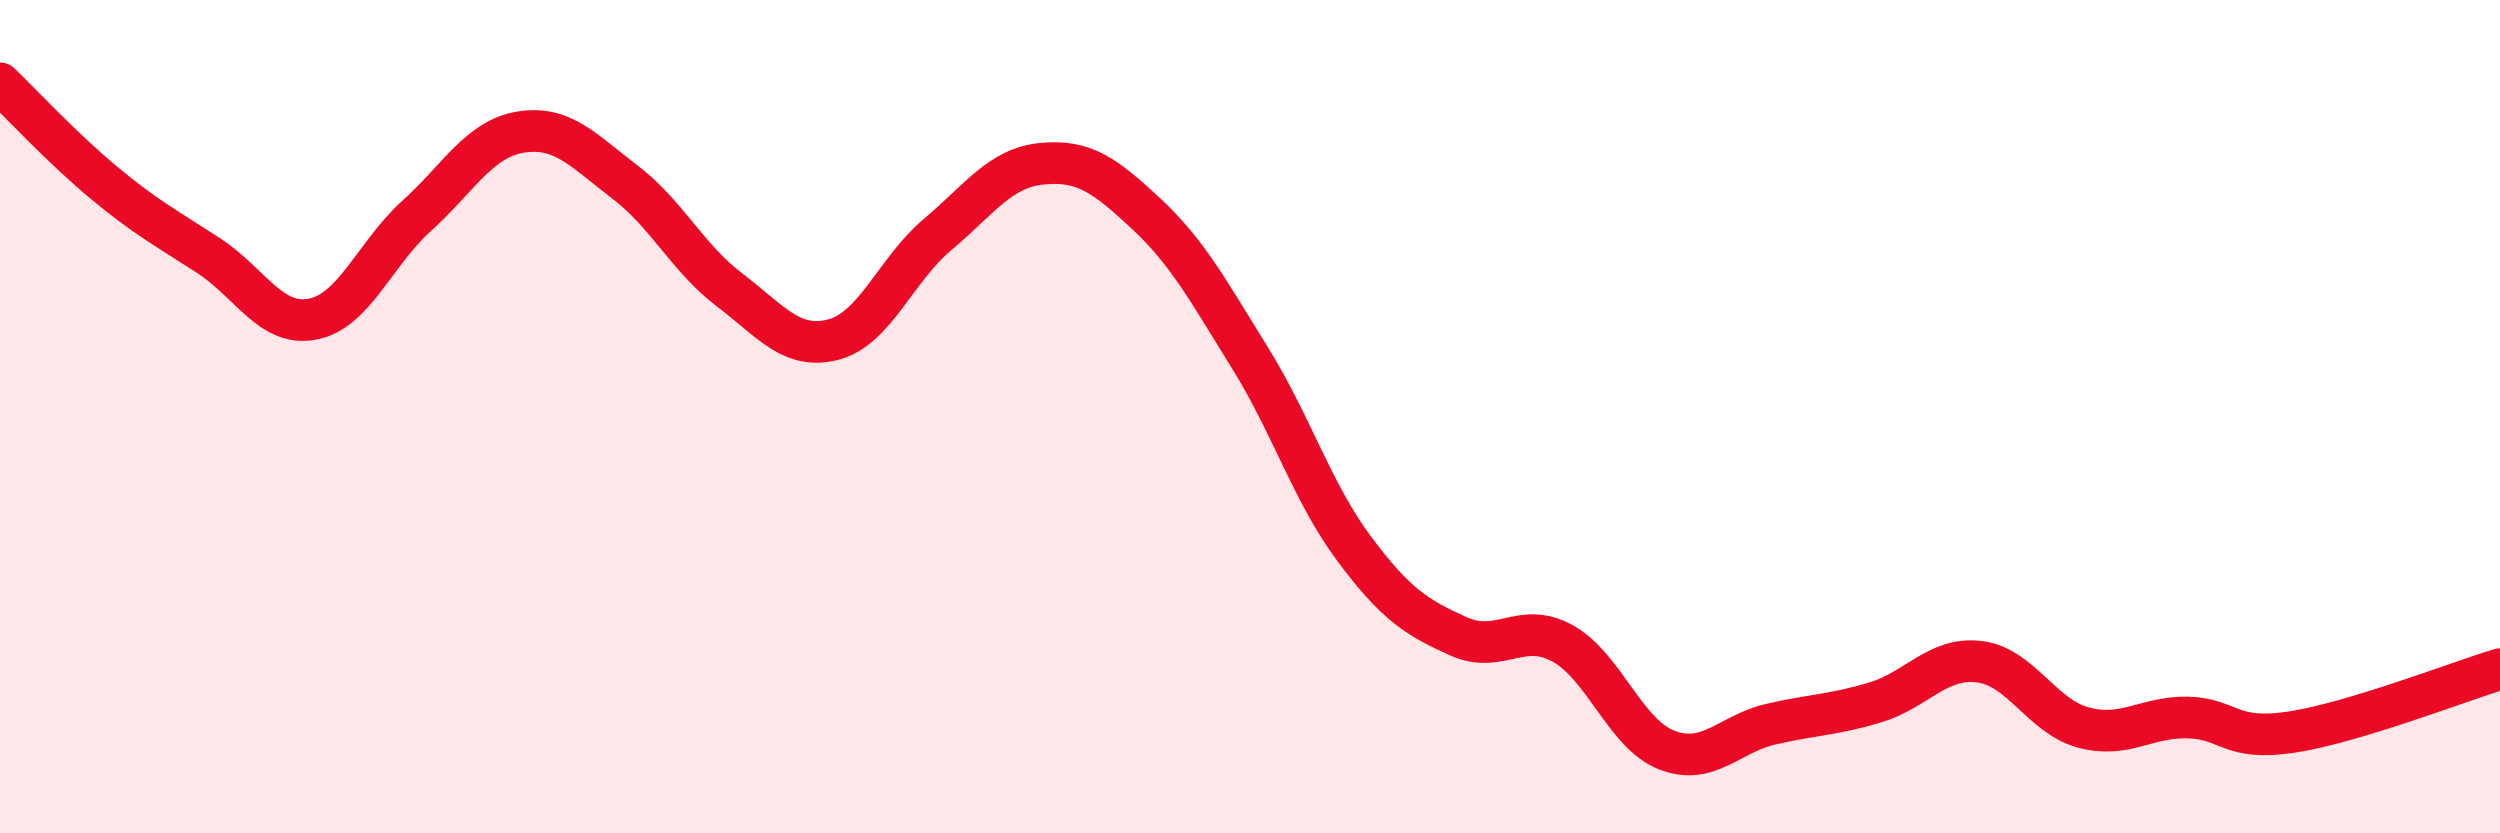 
    <svg width="60" height="20" viewBox="0 0 60 20" xmlns="http://www.w3.org/2000/svg">
      <path
        d="M 0,2 C 0.5,2.48 1.5,3.56 2.5,4.39 C 3.5,5.22 4,5.48 5,6.13 C 6,6.78 6.5,7.85 7.5,7.66 C 8.5,7.47 9,6.08 10,5.18 C 11,4.28 11.5,3.33 12.5,3.17 C 13.5,3.01 14,3.61 15,4.37 C 16,5.13 16.5,6.19 17.5,6.95 C 18.5,7.71 19,8.41 20,8.15 C 21,7.89 21.5,6.47 22.5,5.63 C 23.5,4.79 24,4.03 25,3.93 C 26,3.83 26.5,4.19 27.5,5.12 C 28.5,6.05 29,6.98 30,8.59 C 31,10.2 31.5,11.83 32.5,13.17 C 33.5,14.51 34,14.82 35,15.27 C 36,15.72 36.5,14.89 37.5,15.44 C 38.5,15.99 39,17.61 40,18 C 41,18.39 41.5,17.61 42.5,17.38 C 43.5,17.15 44,17.16 45,16.86 C 46,16.56 46.5,15.76 47.5,15.88 C 48.5,16 49,17.19 50,17.46 C 51,17.73 51.5,17.2 52.5,17.22 C 53.5,17.24 53.5,17.8 55,17.57 C 56.5,17.34 59,16.36 60,16.06L60 20L0 20Z"
        fill="#EB0A25"
        opacity="0.1"
        stroke-linecap="round"
        stroke-linejoin="round"
      />
      <path
        d="M 0,2 C 0.5,2.48 1.5,3.56 2.5,4.39 C 3.5,5.22 4,5.48 5,6.13 C 6,6.78 6.5,7.85 7.5,7.66 C 8.5,7.47 9,6.08 10,5.18 C 11,4.28 11.5,3.33 12.5,3.17 C 13.5,3.01 14,3.61 15,4.37 C 16,5.13 16.5,6.19 17.5,6.95 C 18.5,7.71 19,8.41 20,8.15 C 21,7.89 21.5,6.47 22.5,5.63 C 23.5,4.79 24,4.03 25,3.93 C 26,3.83 26.5,4.19 27.5,5.12 C 28.5,6.05 29,6.98 30,8.59 C 31,10.2 31.5,11.83 32.5,13.17 C 33.5,14.51 34,14.82 35,15.27 C 36,15.72 36.5,14.89 37.5,15.44 C 38.5,15.99 39,17.61 40,18 C 41,18.39 41.5,17.61 42.5,17.38 C 43.5,17.15 44,17.16 45,16.86 C 46,16.56 46.5,15.76 47.5,15.88 C 48.5,16 49,17.19 50,17.46 C 51,17.73 51.5,17.2 52.5,17.22 C 53.5,17.24 53.5,17.8 55,17.57 C 56.5,17.34 59,16.36 60,16.06"
        stroke="#EB0A25"
        stroke-width="1"
        fill="none"
        stroke-linecap="round"
        stroke-linejoin="round"
      />
    </svg>
  